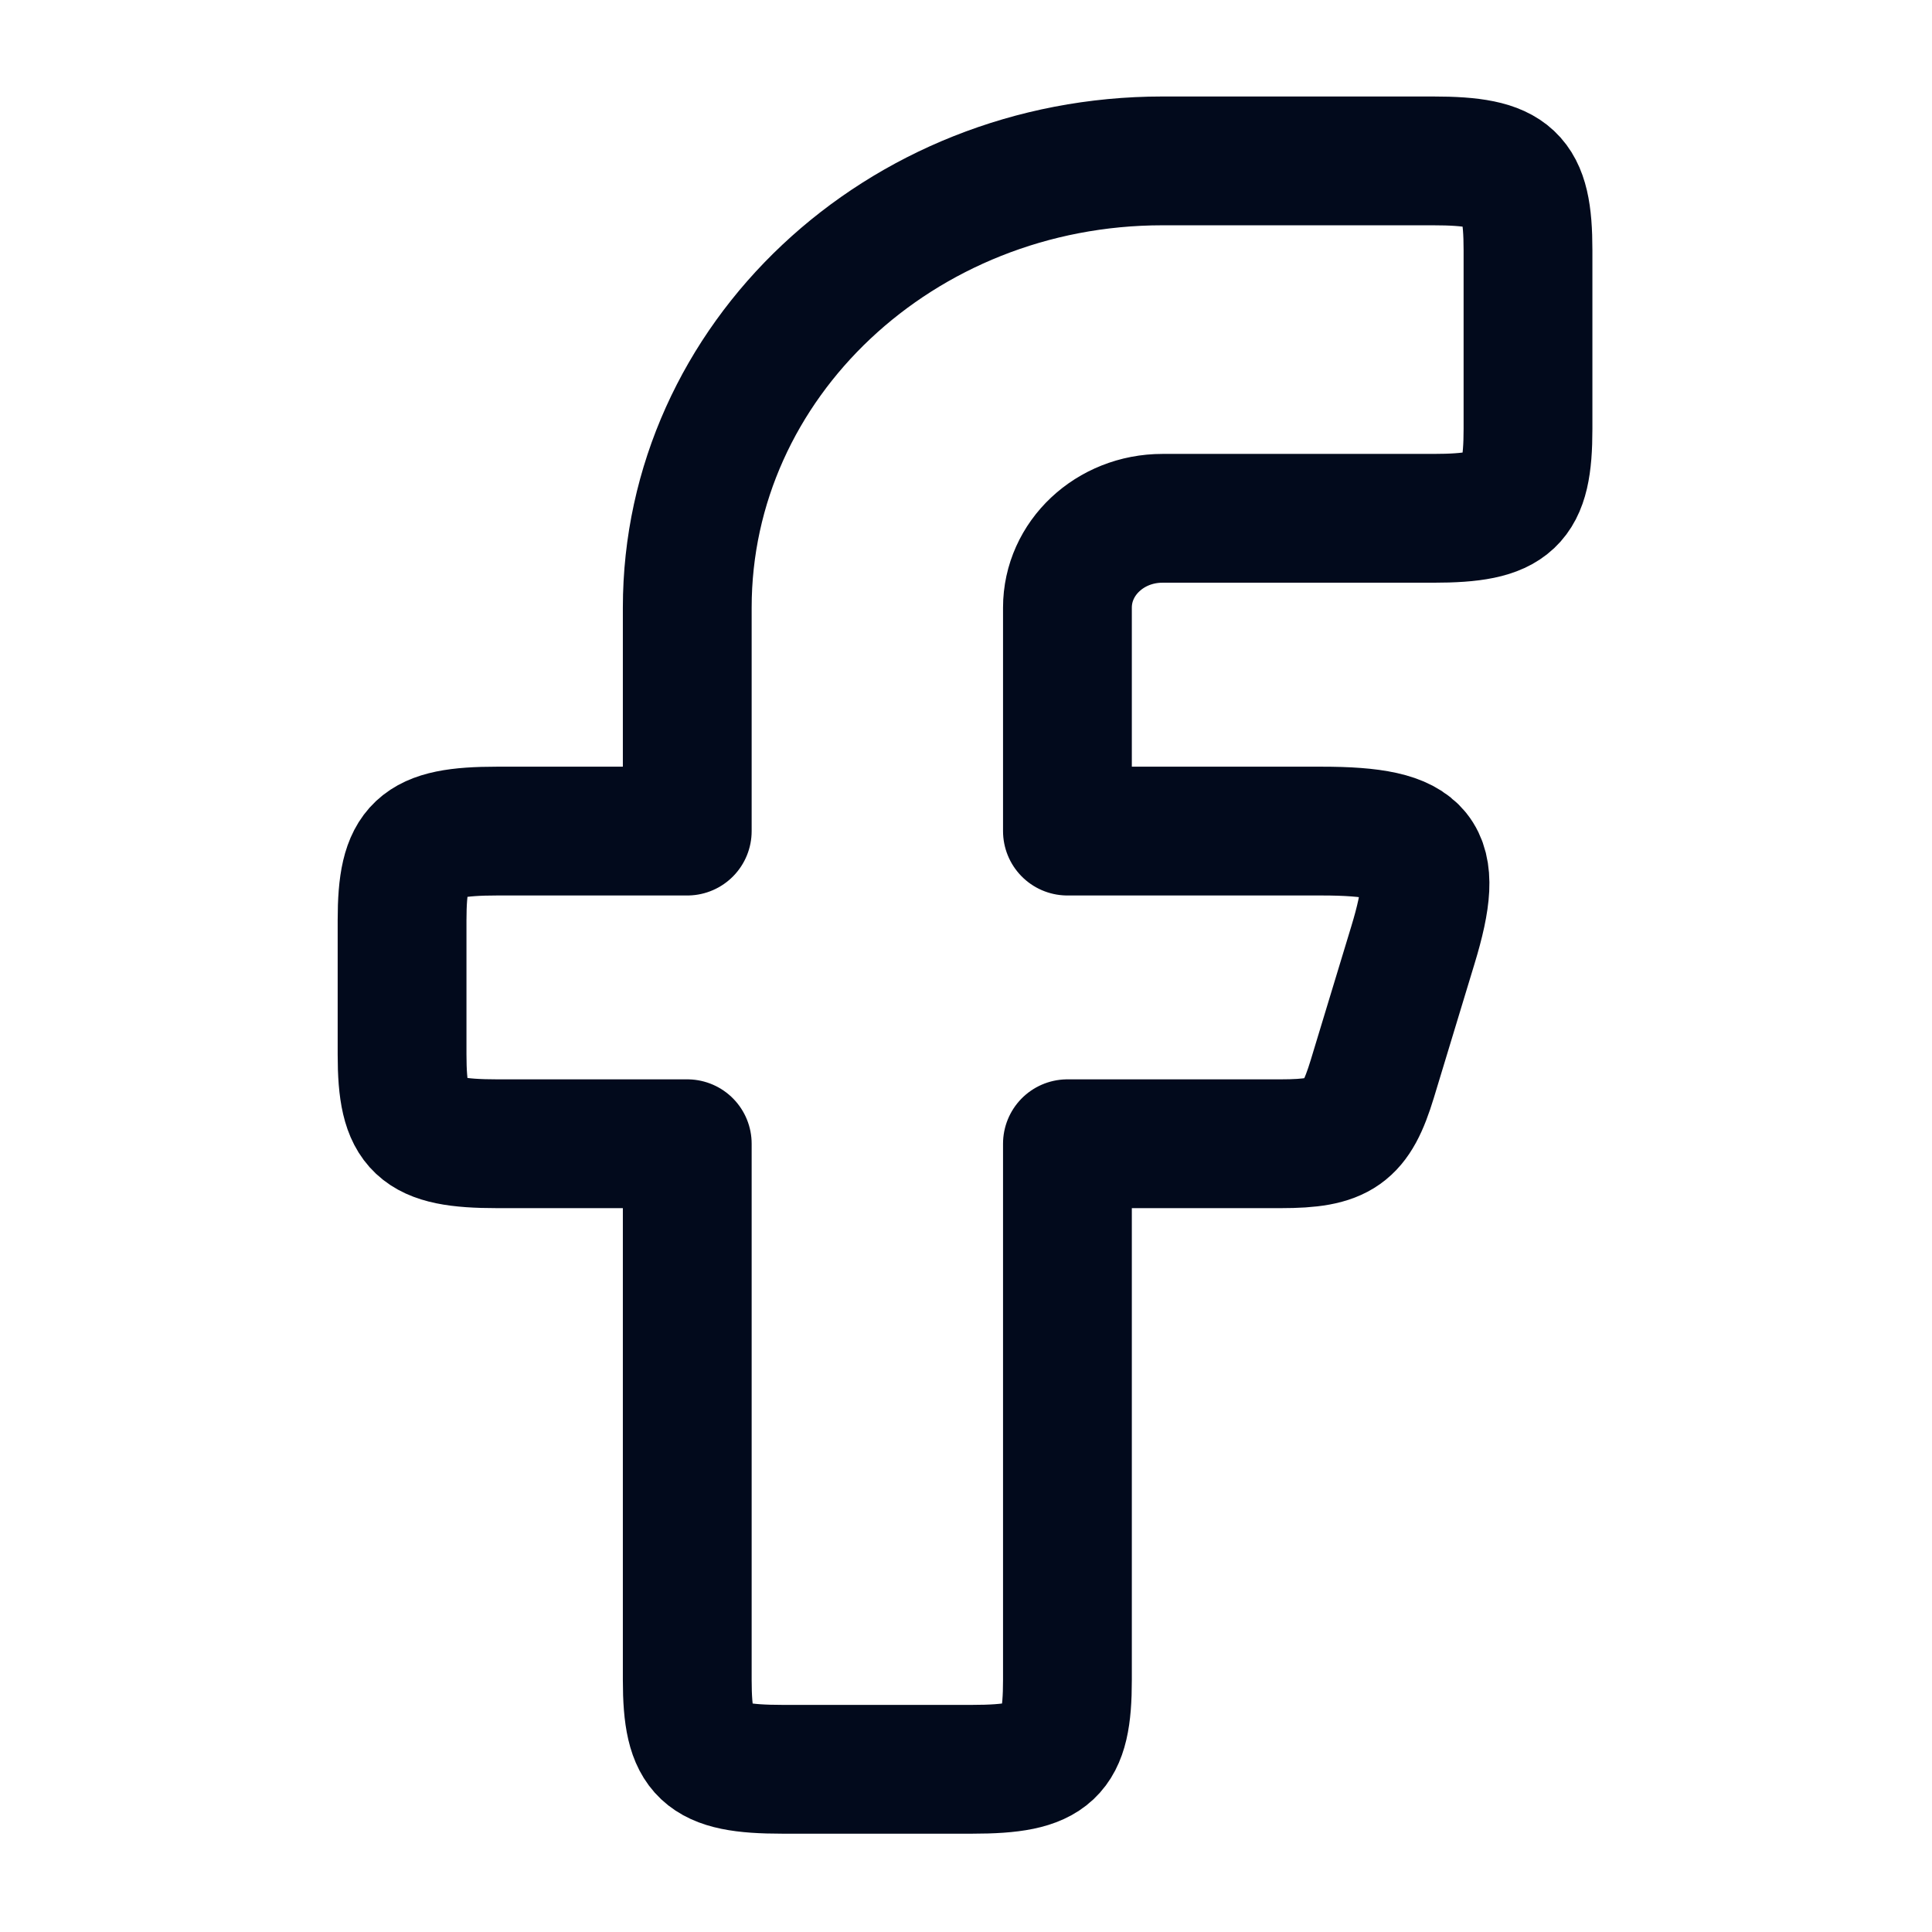 <svg width="18" height="18" viewBox="0 0 18 18" fill="none" xmlns="http://www.w3.org/2000/svg">
<path fill-rule="evenodd" clip-rule="evenodd" d="M4.632 7.743C3.899 7.743 3.746 7.886 3.746 8.575V9.824C3.746 10.513 3.899 10.656 4.632 10.656H6.403V15.652C6.403 16.341 6.556 16.484 7.288 16.484H9.059C9.792 16.484 9.945 16.341 9.945 15.652V10.656H11.933C12.489 10.656 12.632 10.555 12.785 10.053L13.164 8.804C13.426 7.944 13.265 7.743 12.313 7.743H9.945V5.661C9.945 5.201 10.341 4.829 10.83 4.829H13.351C14.083 4.829 14.236 4.685 14.236 3.996V2.331C14.236 1.642 14.083 1.499 13.351 1.499H10.83C8.385 1.499 6.403 3.362 6.403 5.661V7.743H4.632Z" stroke="#020A1C" stroke-width="1.2" stroke-linejoin="round"/>
</svg>
